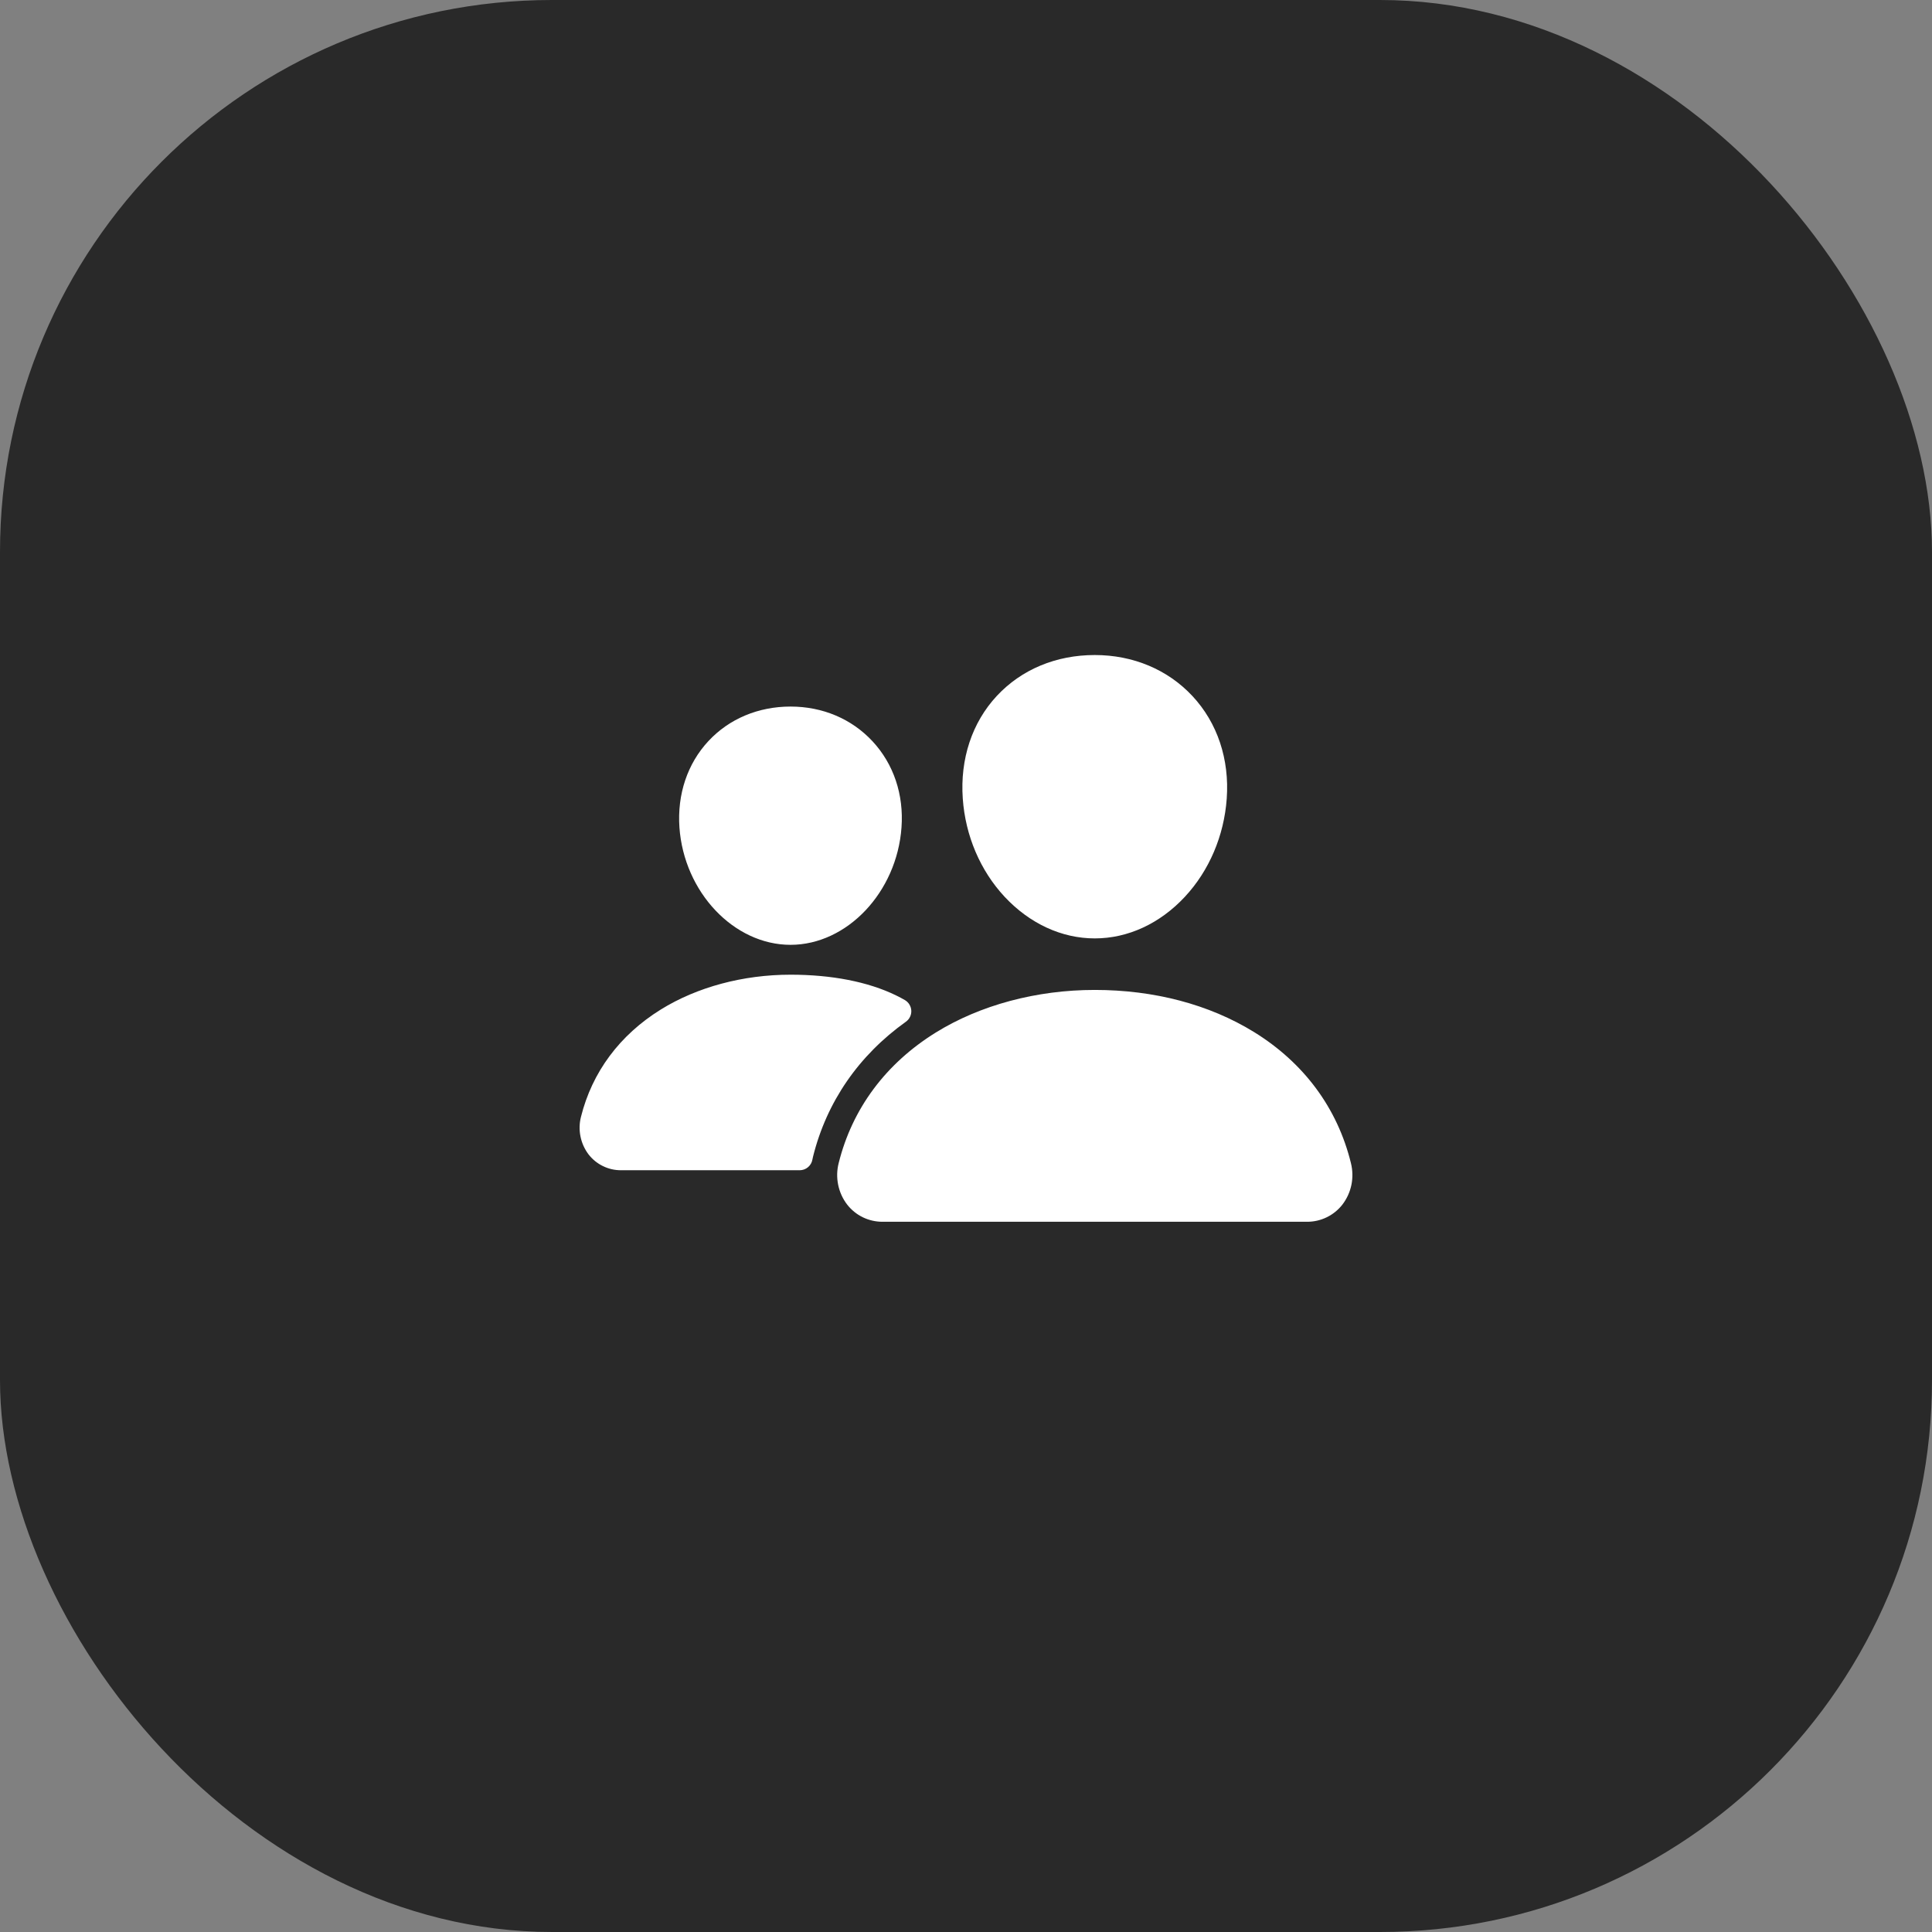 <svg xmlns="http://www.w3.org/2000/svg" width="70" height="70" viewBox="0 0 70 70" fill="none"><rect x="0" y="0" width="70" height="70" fill="#808080" stroke="none"/><rect width="70" height="70" rx="20" fill="#292929"></rect><path d="M39.666 34C38.467 34 37.307 33.464 36.4 32.493C35.517 31.545 34.978 30.281 34.883 28.934C34.782 27.498 35.22 26.177 36.116 25.215C37.013 24.252 38.267 23.733 39.666 23.733C41.057 23.733 42.314 24.262 43.207 25.222C44.11 26.191 44.549 27.51 44.447 28.934C44.35 30.282 43.812 31.545 42.931 32.492C42.026 33.464 40.866 34 39.666 34ZM47.356 44.267H31.977C31.73 44.268 31.485 44.212 31.263 44.105C31.041 43.997 30.846 43.839 30.694 43.644C30.532 43.433 30.421 43.188 30.368 42.927C30.315 42.666 30.321 42.397 30.387 42.14C30.878 40.167 32.095 38.532 33.906 37.41C35.513 36.415 37.558 35.867 39.666 35.867C41.816 35.867 43.808 36.392 45.425 37.386C47.239 38.502 48.458 40.147 48.947 42.143C49.011 42.401 49.017 42.67 48.964 42.931C48.91 43.191 48.798 43.436 48.636 43.647C48.484 43.841 48.29 43.998 48.068 44.105C47.846 44.213 47.603 44.268 47.356 44.267ZM28.642 34.233C26.589 34.233 24.784 32.325 24.617 29.979C24.534 28.777 24.908 27.666 25.667 26.851C26.417 26.044 27.475 25.6 28.642 25.6C29.808 25.6 30.858 26.047 31.613 26.858C32.377 27.68 32.75 28.788 32.663 29.98C32.495 32.325 30.691 34.233 28.642 34.233ZM32.472 36.068C31.446 35.566 30.114 35.315 28.642 35.315C26.924 35.315 25.255 35.763 23.942 36.577C22.454 37.5 21.453 38.844 21.049 40.468C20.99 40.701 20.984 40.945 21.033 41.181C21.081 41.417 21.182 41.639 21.328 41.831C21.467 42.009 21.645 42.153 21.848 42.251C22.051 42.35 22.274 42.401 22.5 42.4H28.975C29.084 42.4 29.19 42.361 29.274 42.291C29.358 42.221 29.415 42.124 29.434 42.017C29.441 41.98 29.449 41.943 29.458 41.907C29.953 39.92 31.112 38.241 32.825 37.017C32.888 36.972 32.938 36.912 32.972 36.842C33.006 36.772 33.022 36.694 33.018 36.617C33.014 36.539 32.991 36.464 32.951 36.398C32.911 36.331 32.855 36.276 32.788 36.236C32.696 36.183 32.591 36.126 32.472 36.068Z" fill="white"></path></svg>